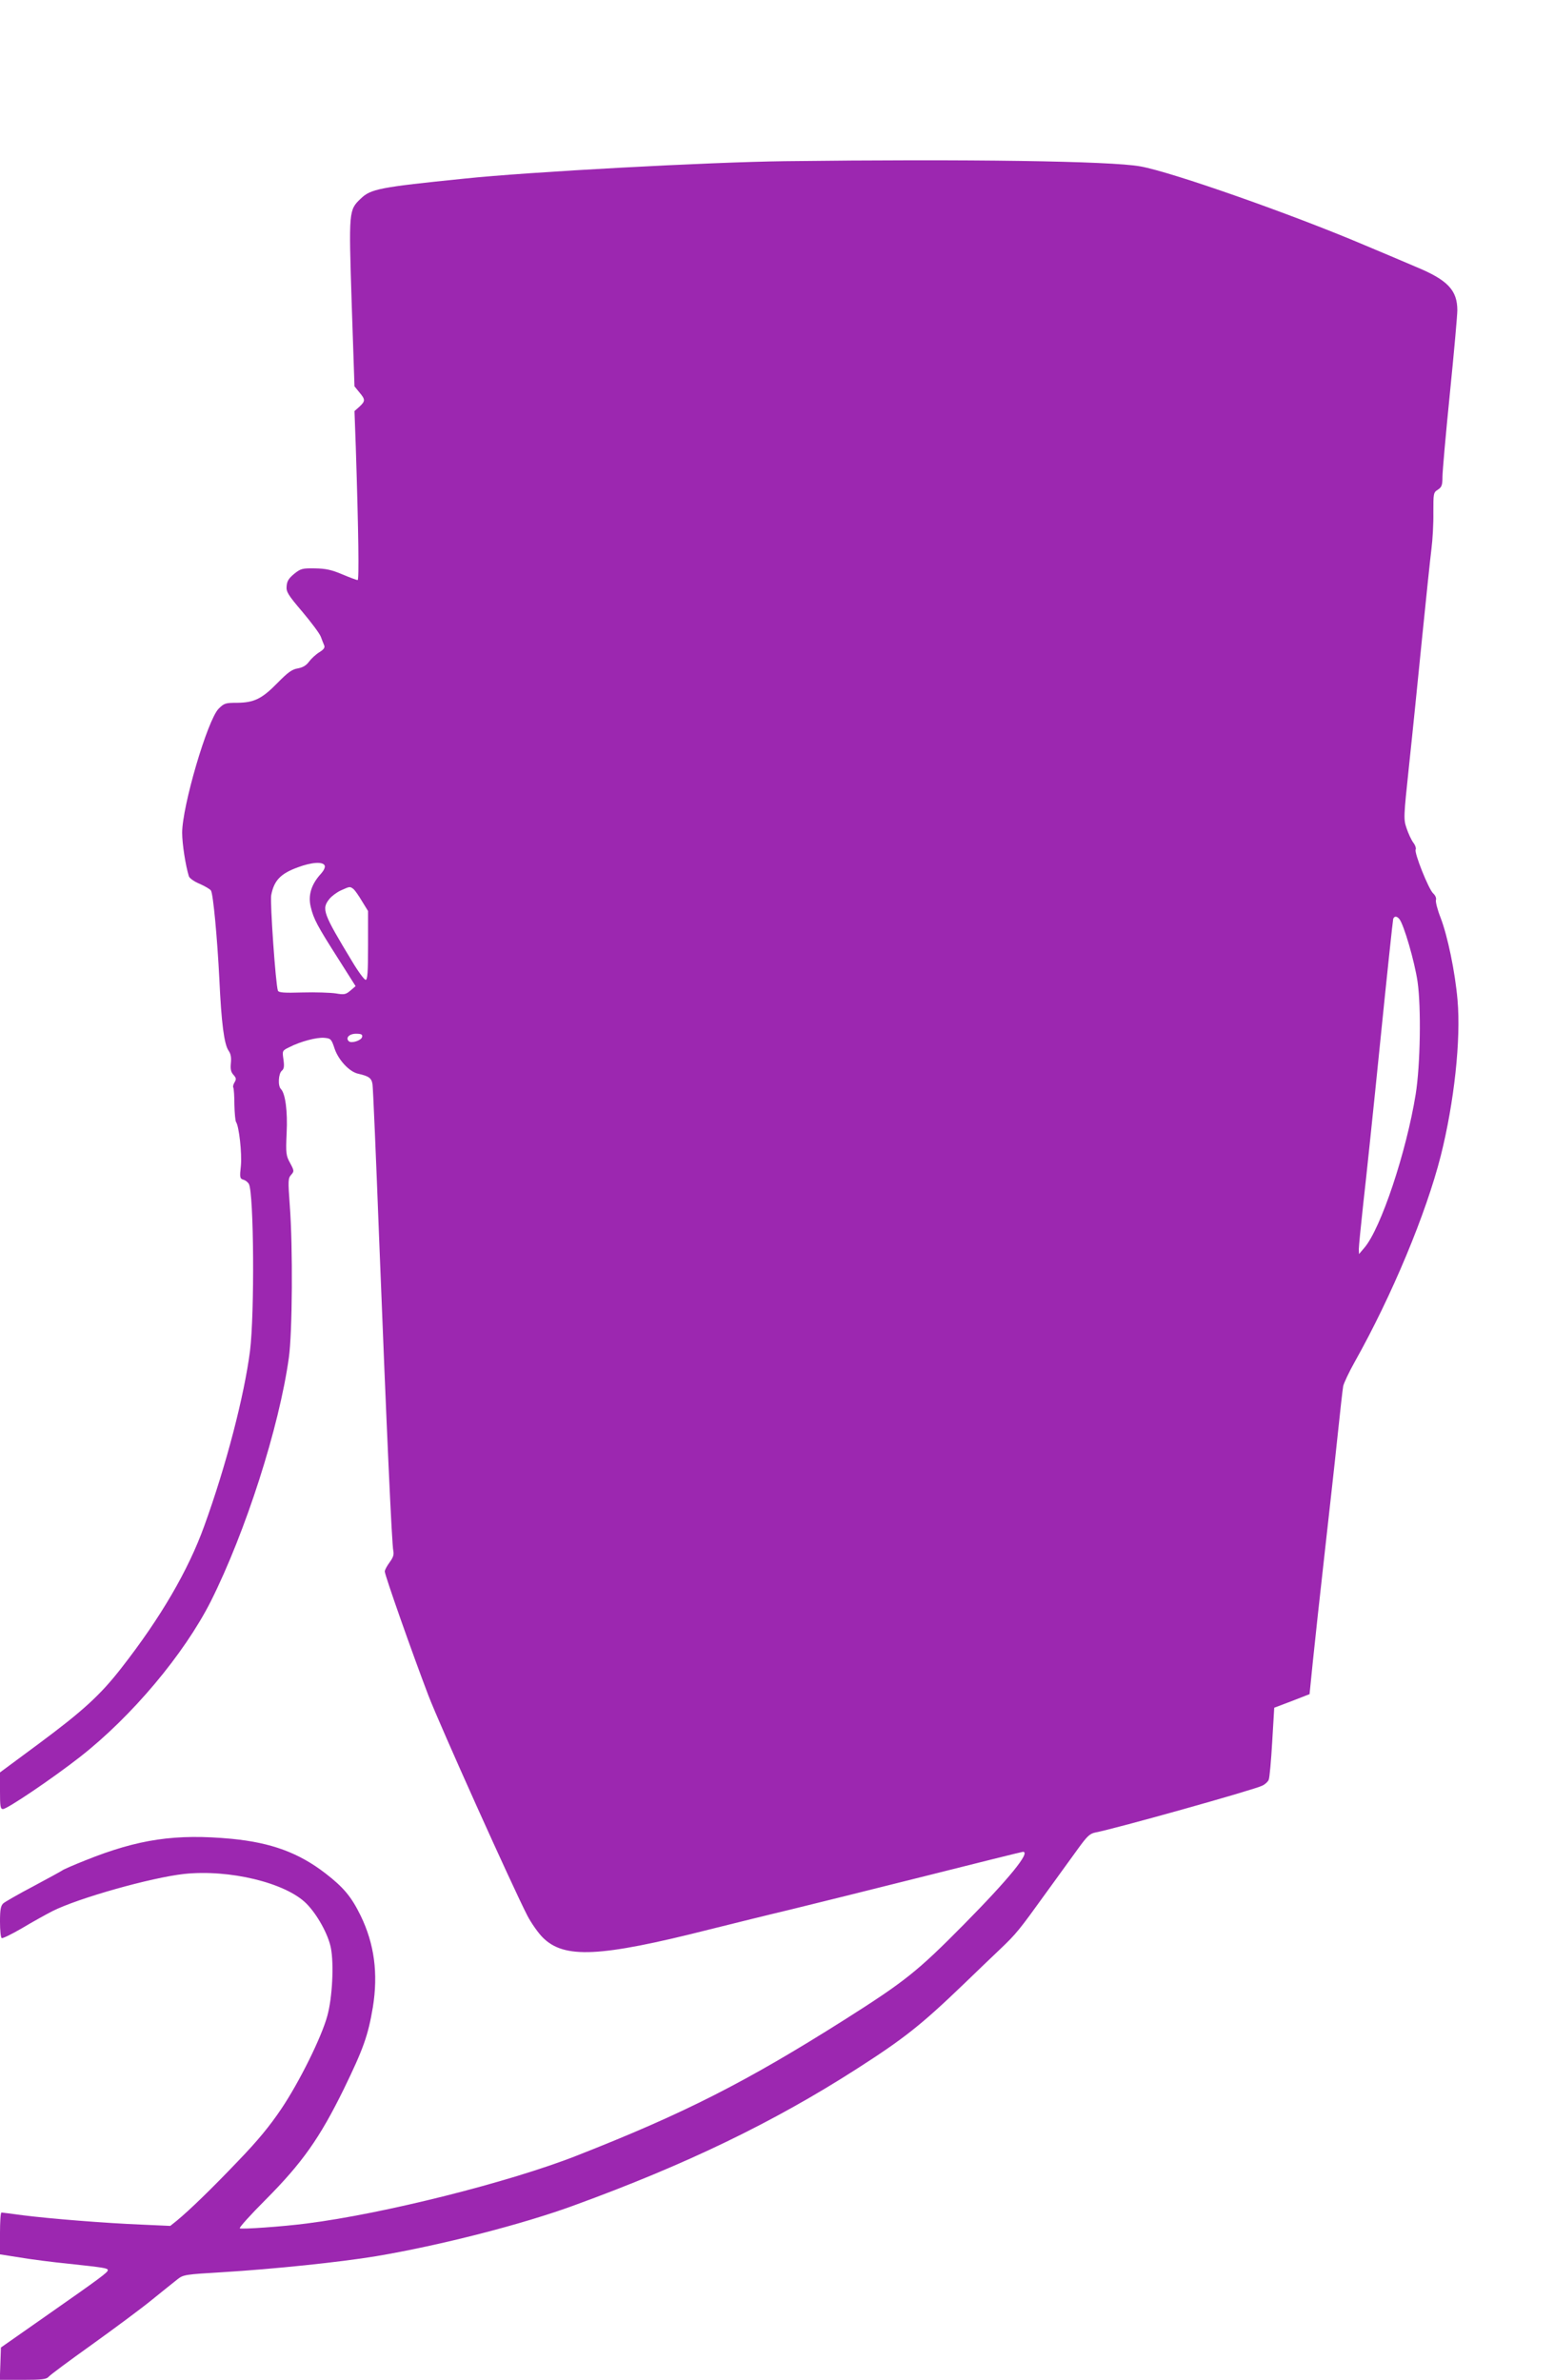 <?xml version="1.0" standalone="no"?>
<!DOCTYPE svg PUBLIC "-//W3C//DTD SVG 20010904//EN"
 "http://www.w3.org/TR/2001/REC-SVG-20010904/DTD/svg10.dtd">
<svg version="1.0" xmlns="http://www.w3.org/2000/svg"
 width="836pt" height="1280pt" viewBox="0 0 836 1280"
 preserveAspectRatio="xMidYMid meet">
<g transform="translate(0,1280) scale(0.1,-0.1)"
fill="#9c27b0" stroke="none">
<path d="M4220 11933 c-405 -5 -1375 -57 -1725 -94 -452 -46 -500 -55 -554
-107 -65 -62 -65 -64 -49 -565 l15 -445 26 -32 c33 -39 33 -47 1 -77 l-27 -24
7 -192 c15 -466 18 -717 10 -717 -5 0 -43 14 -83 31 -59 25 -90 31 -147 32
-67 1 -76 -1 -111 -29 -29 -24 -39 -39 -41 -66 -3 -31 6 -46 85 -139 48 -57
93 -117 99 -134 6 -16 14 -37 18 -46 5 -12 -2 -22 -26 -37 -18 -11 -43 -34
-55 -50 -15 -21 -34 -32 -61 -37 -31 -5 -53 -21 -108 -77 -85 -87 -127 -107
-218 -108 -63 0 -70 -2 -100 -32 -60 -61 -196 -525 -196 -667 0 -60 18 -175
36 -234 3 -10 29 -29 59 -41 29 -13 56 -29 60 -36 12 -19 34 -257 45 -475 11
-240 26 -350 49 -385 13 -18 16 -38 13 -68 -3 -32 0 -48 14 -63 15 -17 16 -23
6 -40 -7 -11 -10 -24 -7 -28 3 -5 6 -47 6 -93 1 -45 5 -87 9 -93 16 -23 32
-167 26 -234 -7 -64 -6 -70 13 -76 12 -3 25 -14 30 -23 27 -52 31 -697 6 -898
-31 -241 -128 -616 -246 -941 -86 -239 -235 -494 -445 -763 -115 -148 -209
-233 -446 -409 l-208 -154 0 -99 c0 -83 2 -98 16 -98 23 0 267 165 414 280
279 218 560 553 704 837 187 373 368 936 420 1311 19 135 22 594 5 818 -10
135 -9 147 7 165 17 19 17 22 -5 63 -22 40 -24 51 -19 161 6 119 -7 214 -31
238 -17 17 -13 83 5 98 12 10 14 23 9 60 -7 48 -7 48 32 67 58 30 148 54 188
50 34 -3 38 -6 55 -58 21 -62 80 -125 127 -135 57 -13 72 -23 77 -57 3 -18 19
-395 36 -838 40 -1021 68 -1638 76 -1672 4 -20 -1 -35 -20 -61 -14 -19 -26
-41 -26 -49 0 -20 148 -440 235 -668 62 -161 450 -1024 533 -1185 20 -38 57
-91 82 -116 115 -115 306 -106 895 43 132 33 330 82 440 108 110 27 434 107
720 179 286 72 523 131 528 131 44 1 -74 -144 -319 -392 -249 -252 -316 -305
-639 -510 -533 -337 -866 -506 -1442 -732 -363 -143 -1041 -313 -1453 -365
-131 -17 -350 -32 -360 -26 -5 3 57 72 138 153 198 199 292 332 422 597 105
216 130 286 156 440 29 181 8 340 -66 492 -50 102 -92 152 -189 227 -144 111
-291 165 -505 186 -300 28 -501 -1 -787 -116 -63 -25 -118 -49 -124 -54 -5 -4
-75 -42 -155 -85 -80 -42 -153 -84 -162 -92 -14 -13 -18 -33 -18 -99 0 -46 4
-85 9 -88 5 -3 54 21 109 53 55 33 129 74 164 92 139 70 529 180 708 200 243
26 546 -47 658 -159 58 -58 118 -166 132 -239 17 -86 8 -268 -19 -365 -31
-115 -151 -357 -248 -501 -62 -92 -125 -169 -232 -280 -143 -150 -262 -265
-330 -321 l-35 -28 -155 7 c-198 8 -494 32 -636 50 -60 8 -113 15 -117 15 -5
0 -8 -51 -8 -112 l0 -113 108 -17 c59 -10 175 -25 257 -33 194 -21 215 -24
215 -35 0 -12 -36 -39 -335 -248 l-240 -168 -3 -87 -3 -87 124 0 c102 0 127 3
138 16 7 9 112 87 234 174 121 87 267 195 323 241 57 46 119 96 137 110 32 25
42 26 242 38 278 17 633 54 826 86 345 58 790 172 1067 274 601 219 1070 446
1515 731 259 166 350 238 580 459 66 64 154 148 195 187 88 84 101 100 248
304 62 85 139 192 171 236 50 69 64 82 94 88 106 20 856 230 898 252 15 7 30
21 34 31 5 10 13 101 19 203 l11 185 95 36 95 37 18 178 c10 99 38 355 62 569
24 215 56 500 70 635 14 135 28 259 31 275 4 17 31 75 62 130 201 358 384 798
463 1109 72 287 109 624 90 838 -13 150 -53 343 -91 442 -17 43 -28 86 -25 96
3 9 -3 24 -15 35 -24 21 -104 221 -94 236 3 6 -2 23 -13 37 -11 15 -27 50 -36
77 -17 49 -16 61 13 335 17 157 48 465 70 685 22 220 45 438 51 485 6 47 11
133 10 192 0 104 0 109 24 124 21 14 25 24 25 69 0 29 18 232 40 450 22 218
40 419 40 446 0 108 -52 163 -221 233 -63 27 -188 80 -279 118 -388 165 -1036
393 -1205 423 -158 29 -928 40 -1915 28z m-2473 -3789 c3 -9 -5 -26 -19 -42
-53 -57 -72 -117 -56 -181 15 -64 37 -104 146 -275 l95 -150 -28 -24 c-25 -21
-33 -23 -79 -15 -28 4 -108 7 -178 5 -100 -3 -129 -1 -133 10 -12 32 -43 476
-36 513 15 79 50 116 143 150 75 28 136 32 145 9z m155 -126 c8 -7 29 -37 46
-66 l32 -52 0 -185 c0 -146 -3 -185 -13 -185 -7 0 -40 44 -72 98 -158 261
-166 283 -123 337 12 15 40 36 62 46 49 22 48 22 68 7z m5626 -161 c24 -29 82
-228 98 -337 20 -139 15 -448 -10 -605 -50 -310 -187 -722 -276 -826 l-29 -34
-1 27 c0 15 11 125 24 245 14 120 55 511 91 868 36 358 68 656 70 663 6 16 20
15 33 -1z m-5580 -634 c-3 -19 -58 -37 -72 -23 -18 18 3 40 39 40 29 0 36 -4
33 -17z"/>
</g>
</svg>
